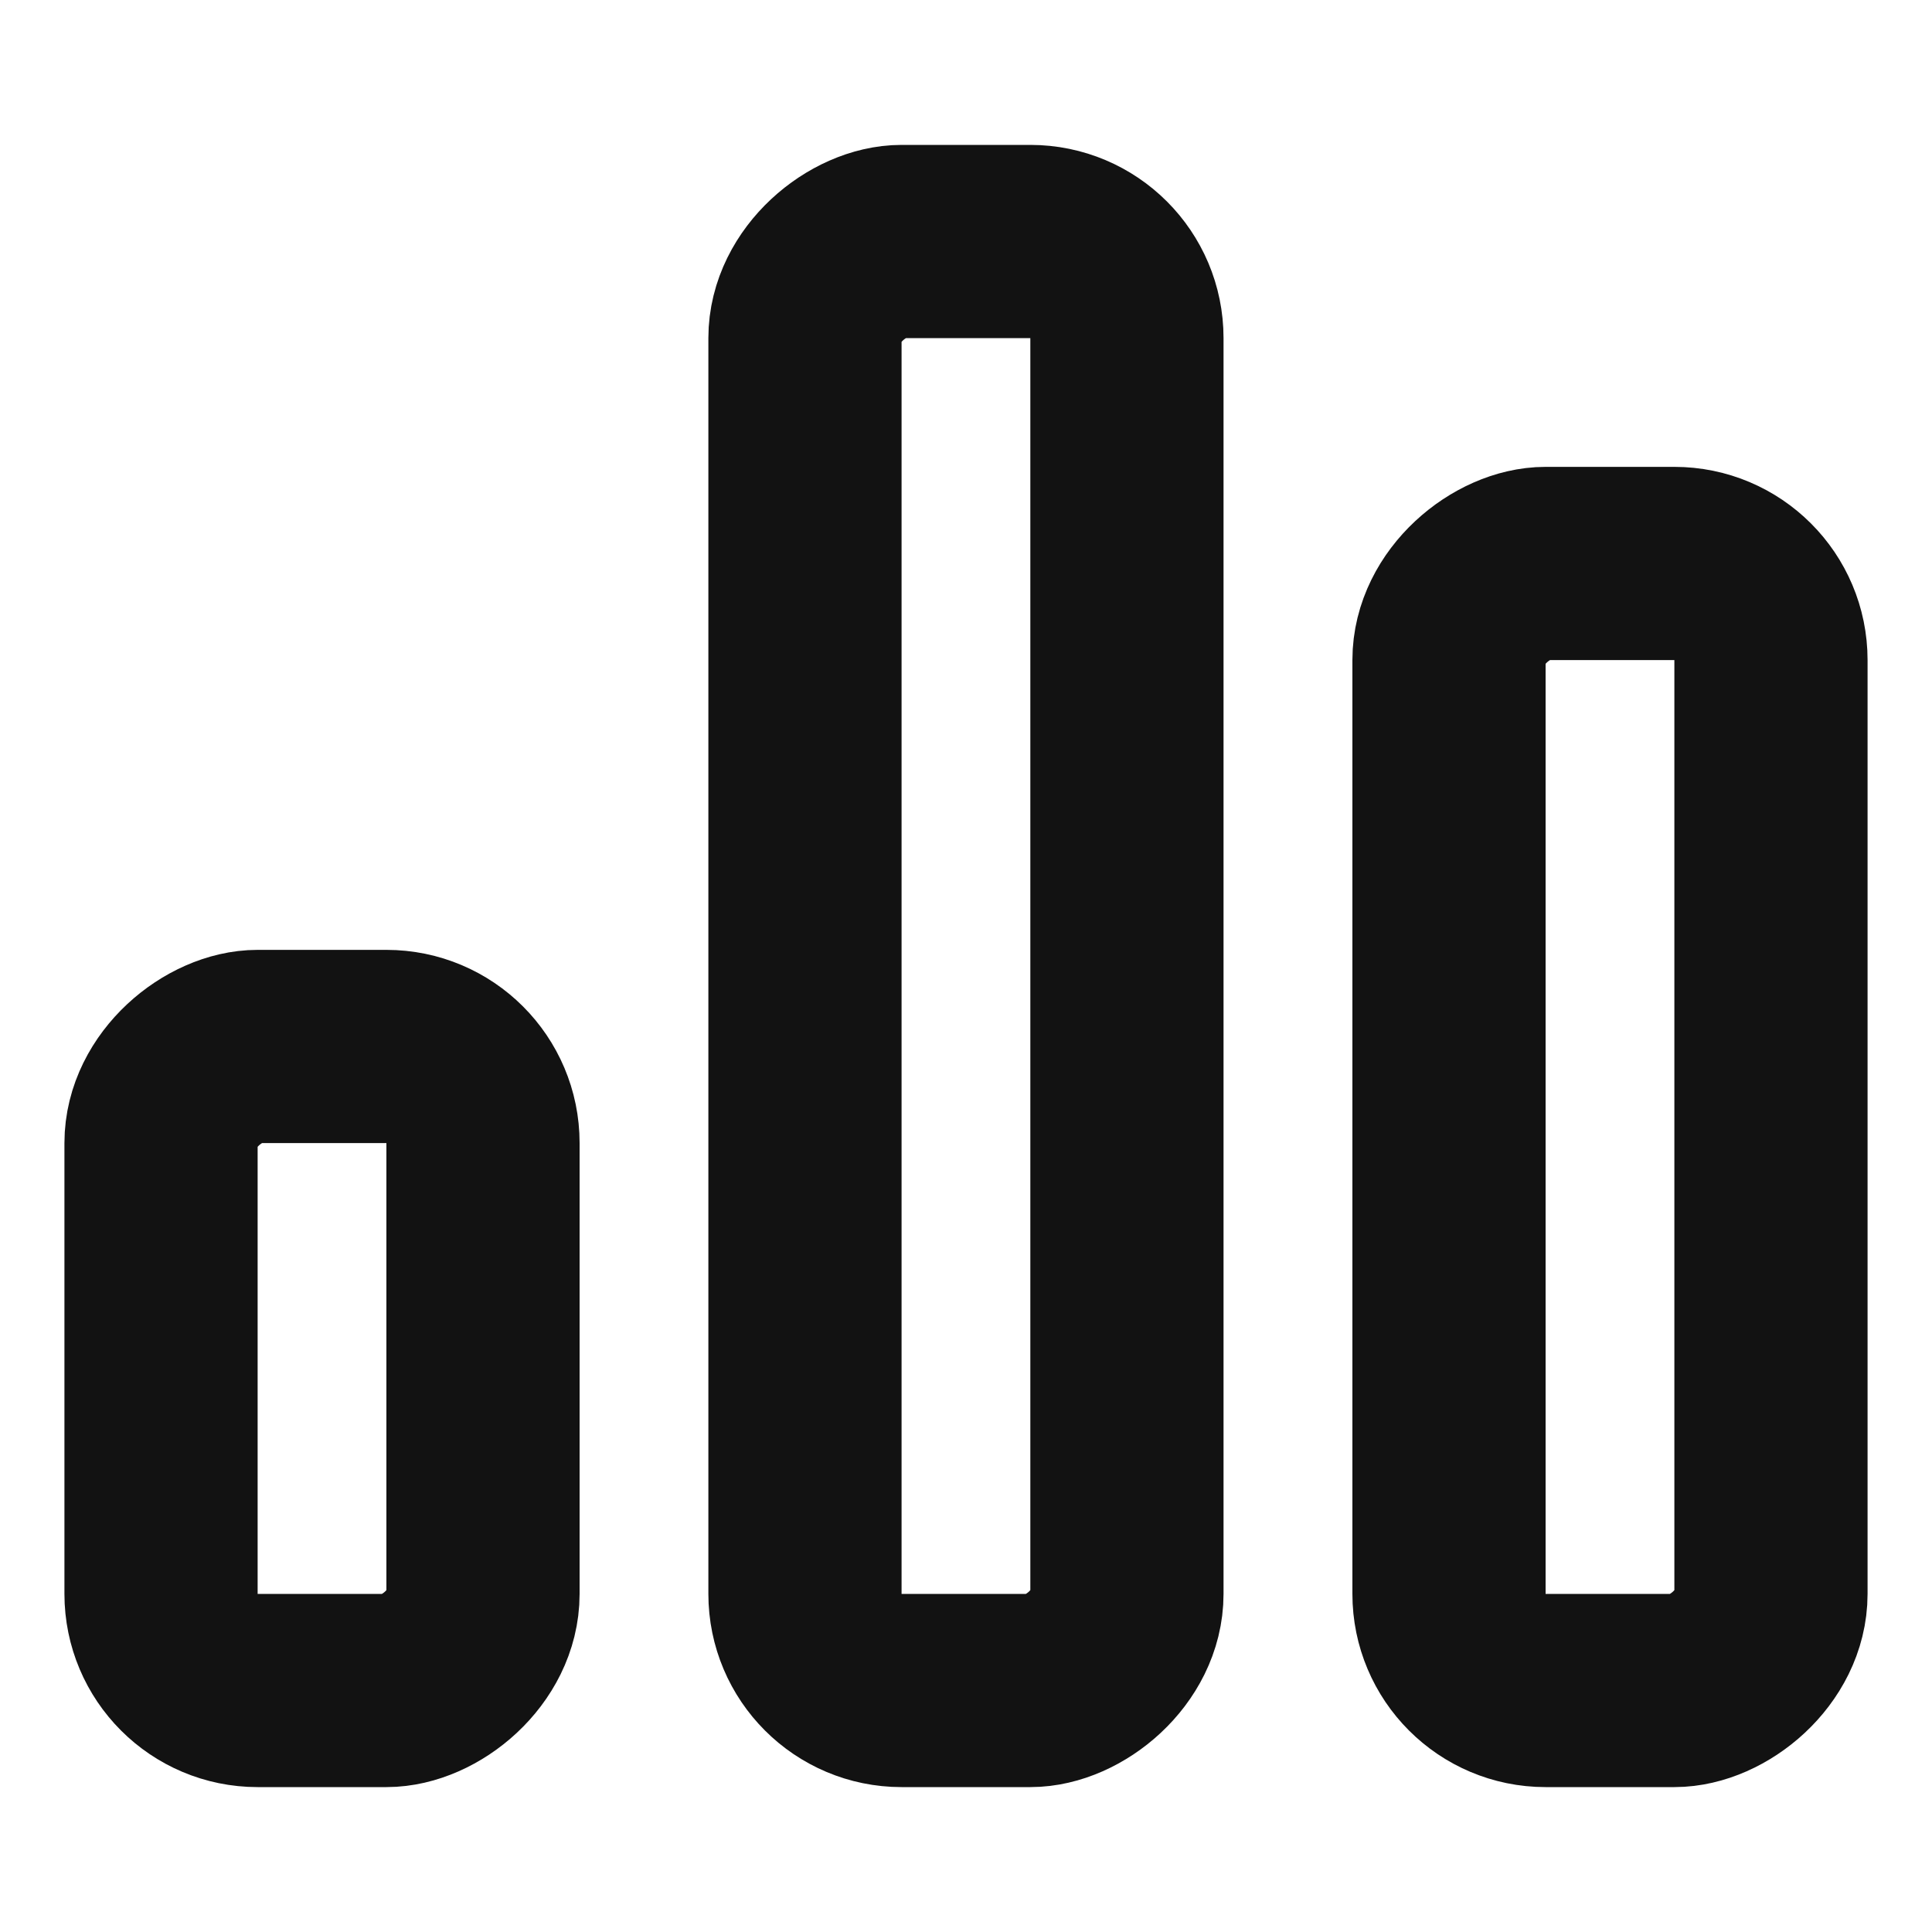 <svg width="20" height="20" viewBox="0 0 20 20" fill="none" xmlns="http://www.w3.org/2000/svg">
<rect x="1.667" y="17.5" width="6.667" height="3.333" rx="1" transform="rotate(-90 1.667 17.5)" stroke="#121212" stroke-width="2"/>
<rect x="15" y="17.5" width="11.667" height="3.333" rx="1" transform="rotate(-90 15 17.5)" stroke="#121212" stroke-width="2"/>
<rect x="8.333" y="17.5" width="15" height="3.333" rx="1" transform="rotate(-90 8.333 17.5)" stroke="#121212" stroke-width="2"/>
</svg>
